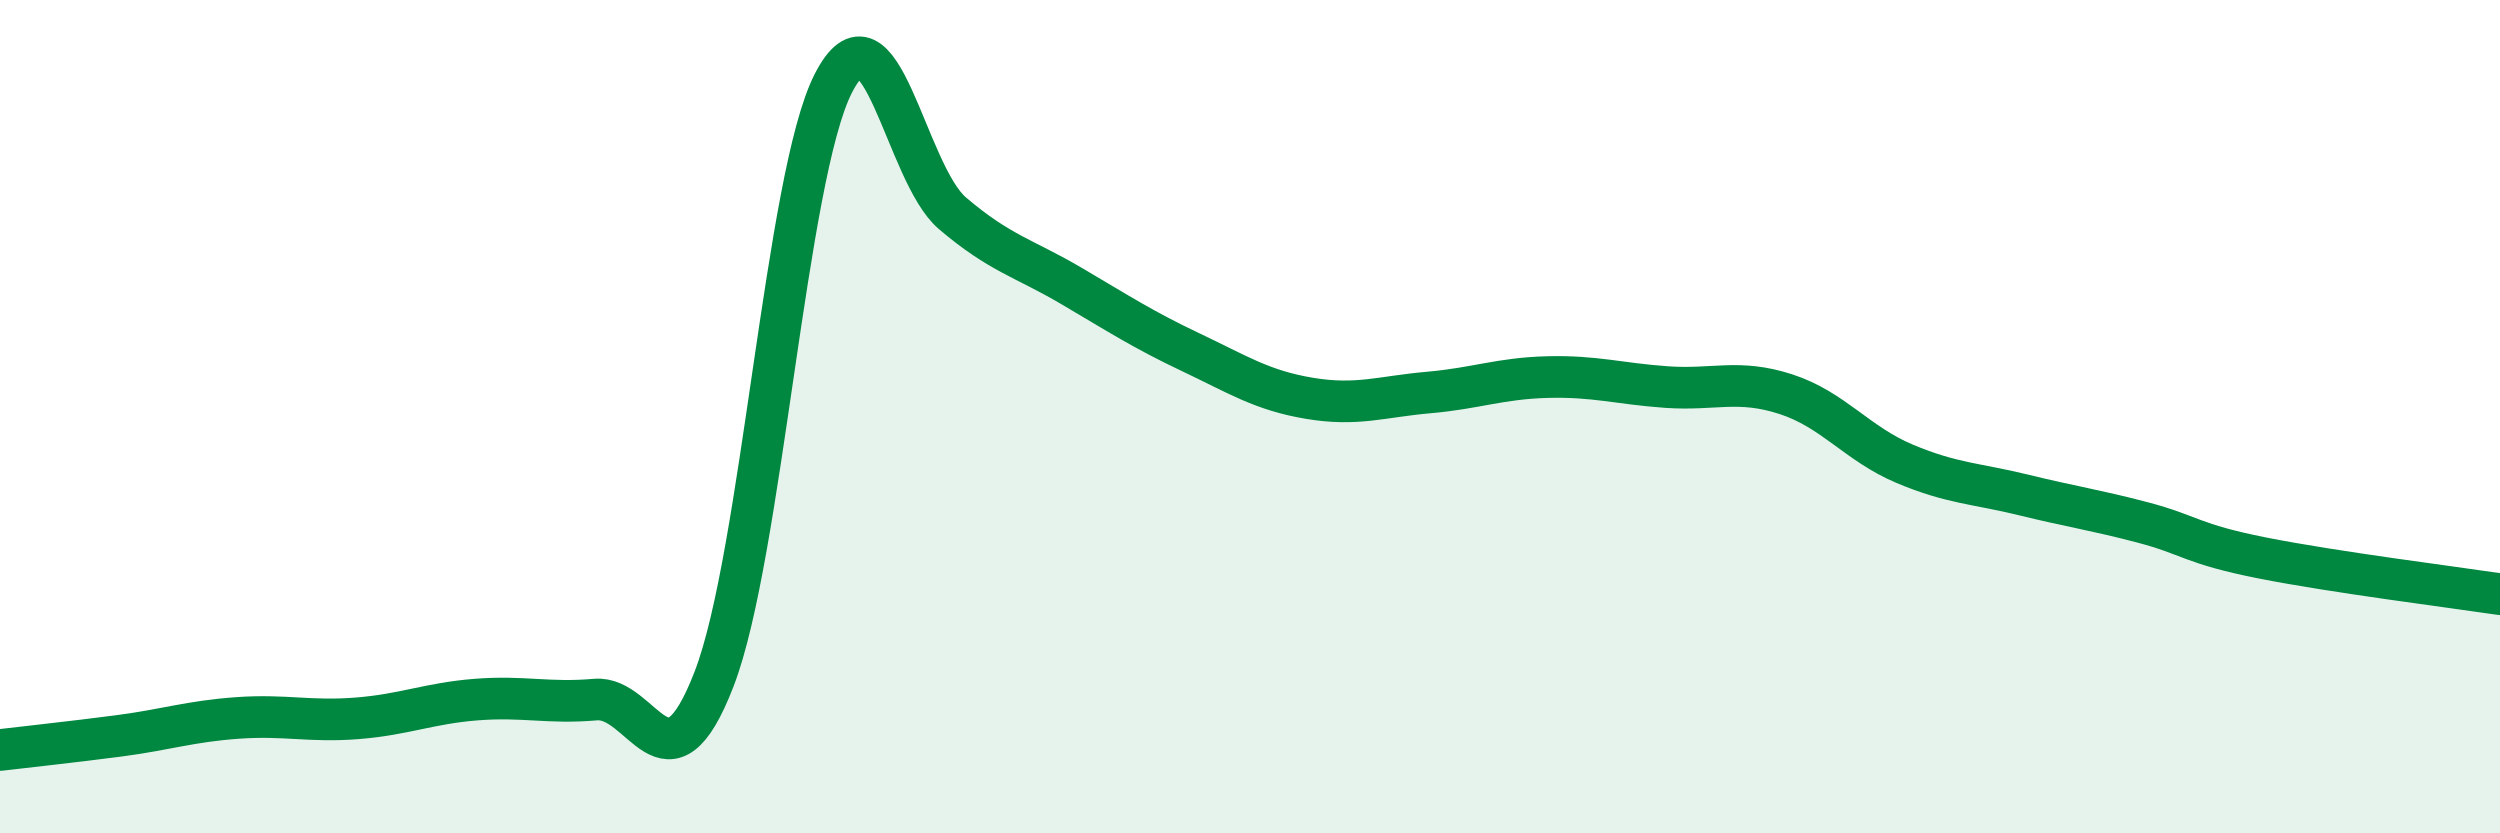 
    <svg width="60" height="20" viewBox="0 0 60 20" xmlns="http://www.w3.org/2000/svg">
      <path
        d="M 0,18 C 0.57,17.93 1.72,17.81 2.86,17.66 C 4,17.51 4.57,17.31 5.71,17.23 C 6.85,17.15 7.43,17.33 8.57,17.24 C 9.71,17.15 10.29,16.88 11.43,16.79 C 12.57,16.7 13.15,16.89 14.29,16.79 C 15.43,16.69 16,19.25 17.14,16.29 C 18.28,13.33 18.86,4.23 20,2 C 21.14,-0.23 21.72,4.15 22.86,5.12 C 24,6.09 24.57,6.19 25.71,6.86 C 26.85,7.53 27.43,7.91 28.57,8.45 C 29.71,8.99 30.29,9.37 31.43,9.56 C 32.57,9.75 33.15,9.52 34.29,9.42 C 35.43,9.32 36,9.08 37.14,9.05 C 38.28,9.02 38.86,9.21 40,9.29 C 41.14,9.37 41.72,9.09 42.86,9.46 C 44,9.83 44.57,10.65 45.71,11.13 C 46.85,11.61 47.43,11.6 48.57,11.88 C 49.71,12.16 50.29,12.24 51.43,12.54 C 52.57,12.84 52.58,13.05 54.29,13.39 C 56,13.73 58.86,14.09 60,14.26L60 20L0 20Z"
        fill="#008740"
        opacity="0.1"
        stroke-linecap="round"
        stroke-linejoin="round"
      />
      <path
        d="M 0,18 C 0.57,17.93 1.72,17.81 2.86,17.66 C 4,17.51 4.57,17.31 5.71,17.23 C 6.85,17.15 7.43,17.33 8.57,17.24 C 9.71,17.15 10.29,16.88 11.43,16.79 C 12.57,16.7 13.15,16.89 14.29,16.79 C 15.43,16.69 16,19.25 17.14,16.29 C 18.28,13.33 18.86,4.23 20,2 C 21.14,-0.23 21.72,4.15 22.86,5.12 C 24,6.09 24.57,6.19 25.71,6.86 C 26.85,7.53 27.43,7.91 28.57,8.45 C 29.71,8.99 30.29,9.37 31.43,9.56 C 32.57,9.75 33.15,9.52 34.29,9.42 C 35.43,9.32 36,9.08 37.14,9.05 C 38.28,9.02 38.86,9.21 40,9.29 C 41.14,9.37 41.72,9.09 42.86,9.46 C 44,9.83 44.57,10.65 45.71,11.13 C 46.85,11.61 47.43,11.6 48.57,11.88 C 49.71,12.16 50.29,12.24 51.43,12.54 C 52.57,12.84 52.58,13.05 54.29,13.39 C 56,13.73 58.86,14.09 60,14.26"
        stroke="#008740"
        stroke-width="1"
        fill="none"
        stroke-linecap="round"
        stroke-linejoin="round"
      />
    </svg>
  